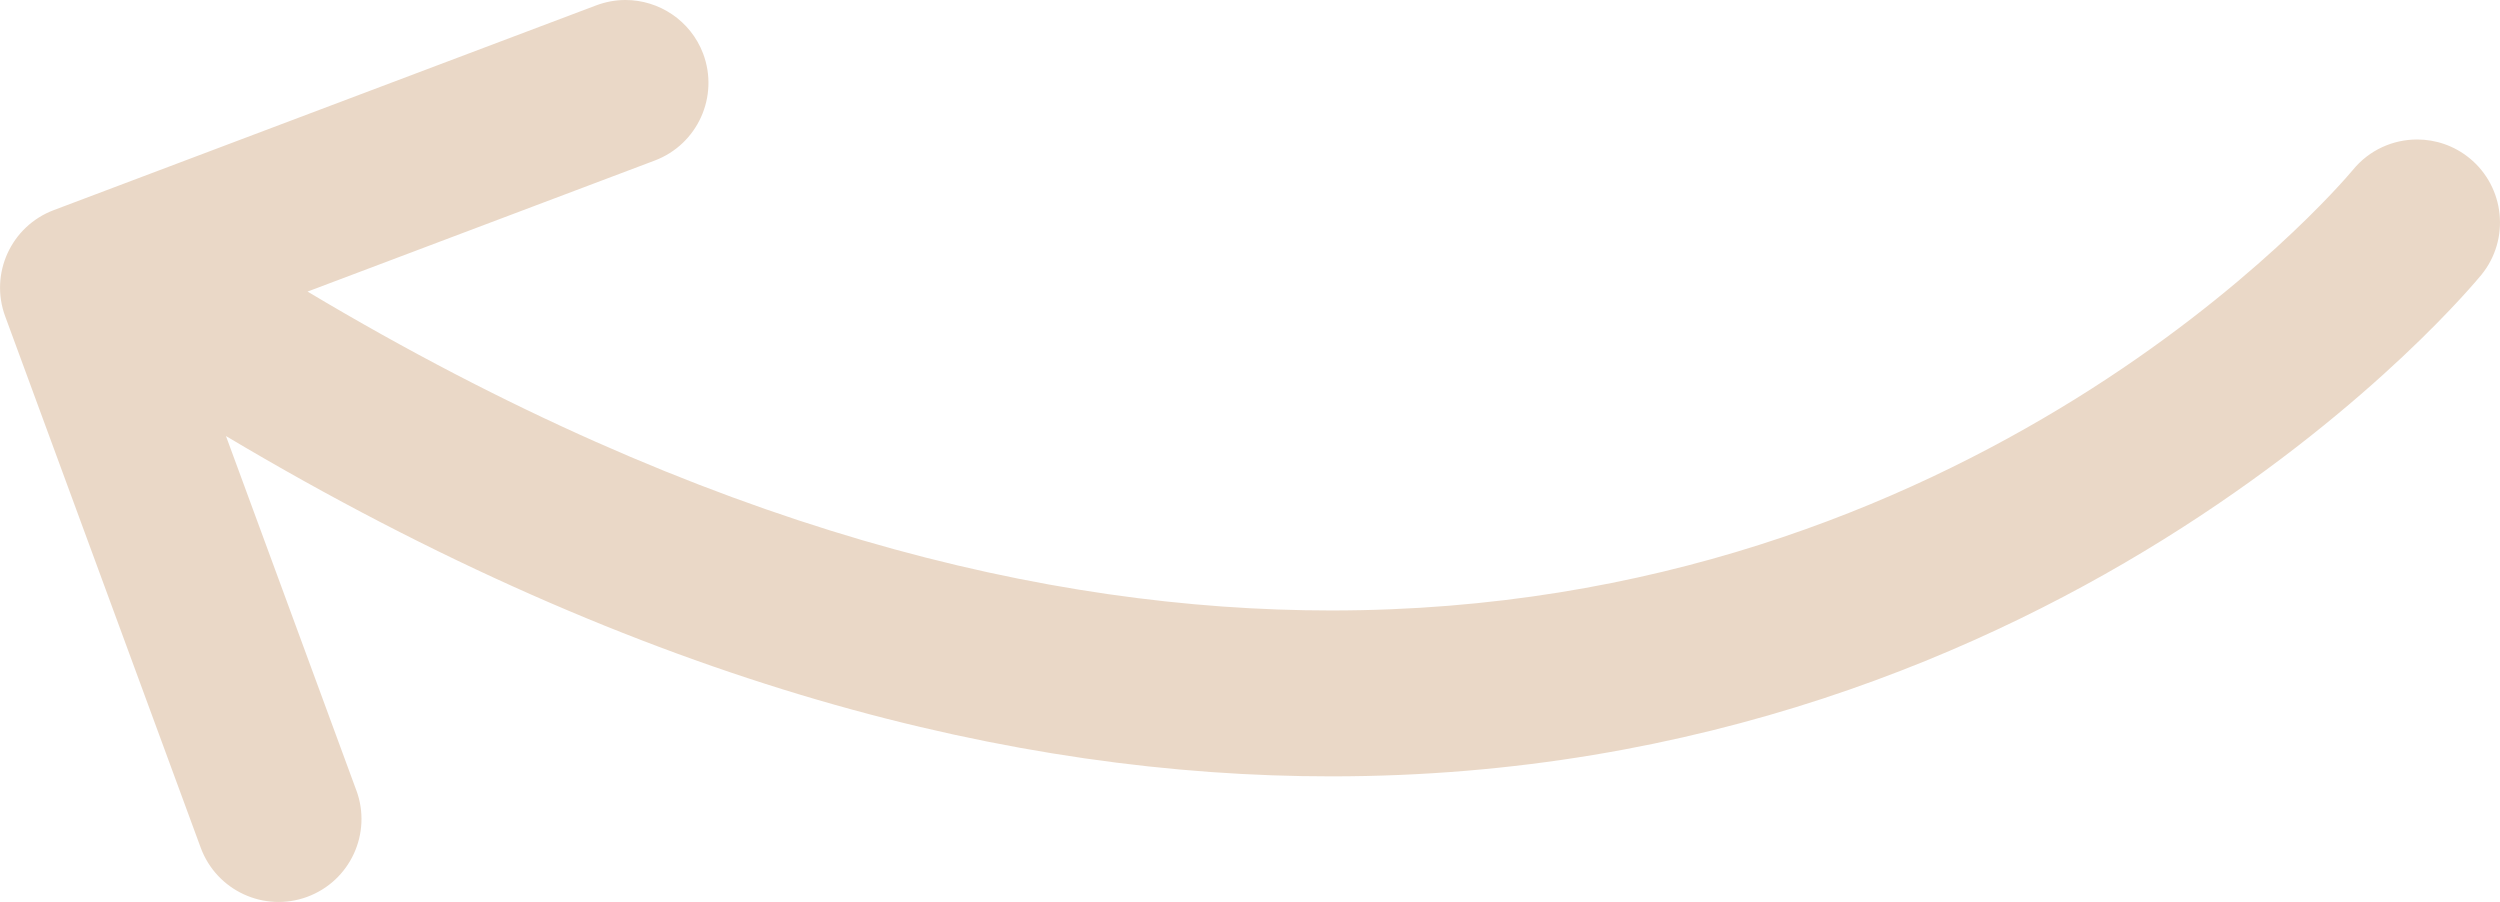 <?xml version="1.0"?>

<!-- Created with Inkscape (http://www.inkscape.org/) --> <svg xmlns:dc="http://purl.org/dc/elements/1.1/" xmlns:cc="http://creativecommons.org/ns#" xmlns:rdf="http://www.w3.org/1999/02/22-rdf-syntax-ns#" xmlns:svg="http://www.w3.org/2000/svg" xmlns="http://www.w3.org/2000/svg" xmlns:sodipodi="http://sodipodi.sourceforge.net/DTD/sodipodi-0.dtd" xmlns:inkscape="http://www.inkscape.org/namespaces/inkscape" width="23.989" height="8.655" viewBox="0 0 85 30.668" id="svg2" version="1.1" inkscape:version="0.91 r13725" sodipodi:docname="arrow.svg"> <defs id="defs4"></defs> <sodipodi:namedview id="base" pagecolor="#ffffff" bordercolor="#666666" borderopacity="1.0" inkscape:pageopacity="0.0" inkscape:pageshadow="2" inkscape:zoom="1.979899" inkscape:cx="-144.99811" inkscape:cy="-102.24943" inkscape:document-units="px" inkscape:current-layer="layer1" showgrid="false" fit-margin-top="0" fit-margin-left="0" fit-margin-right="0" fit-margin-bottom="0" inkscape:window-width="1885" inkscape:window-height="1056" inkscape:window-x="35" inkscape:window-y="24" inkscape:window-maximized="1"></sodipodi:namedview>  <g inkscape:label="Layer 1" inkscape:groupmode="layer" id="layer1" transform="translate(-391.785,-935.055)"> <path inkscape:connector-curvature="0" d="m 391.96,945.81 6.648,18.066 c 0.539,1.462 2.159,2.21 3.62,1.673 1.462,-0.539 2.21,-2.159 1.673,-3.62 l -10e-4,0 -4.433,-12.048 c 14.25,8.492 26.886,11.576 37.582,11.571 12.568,0.003 22.343,-4.23 28.924,-8.452 6.592,-4.227 10.044,-8.439 10.179,-8.599 0.983,-1.206 0.803,-2.982 -0.402,-3.968 -0.523,-0.427 -1.155,-0.635 -1.782,-0.635 -0.817,0 -1.629,0.354 -2.186,1.037 l 0,0.001 c 0,0 0,0 -0.013,0.014 -0.258,0.311 -3.509,4.097 -9.4,7.757 -5.9,3.662 -14.389,7.204 -25.32,7.205 -9.633,-0.003 -21.245,-2.742 -34.808,-10.843 l 11.806,-4.456 c 1.456,-0.55 2.192,-2.178 1.644,-3.635 -0.428,-1.128 -1.502,-1.823 -2.641,-1.823 -0.33,0 -0.666,0.06 -0.995,0.183 l -18.444,6.962 c -1.45,0.547 -2.186,2.158 -1.651,3.61 z" id="path4138" style="fill:#ead8c7;fill-opacity:1"></path> </g>
</svg>
